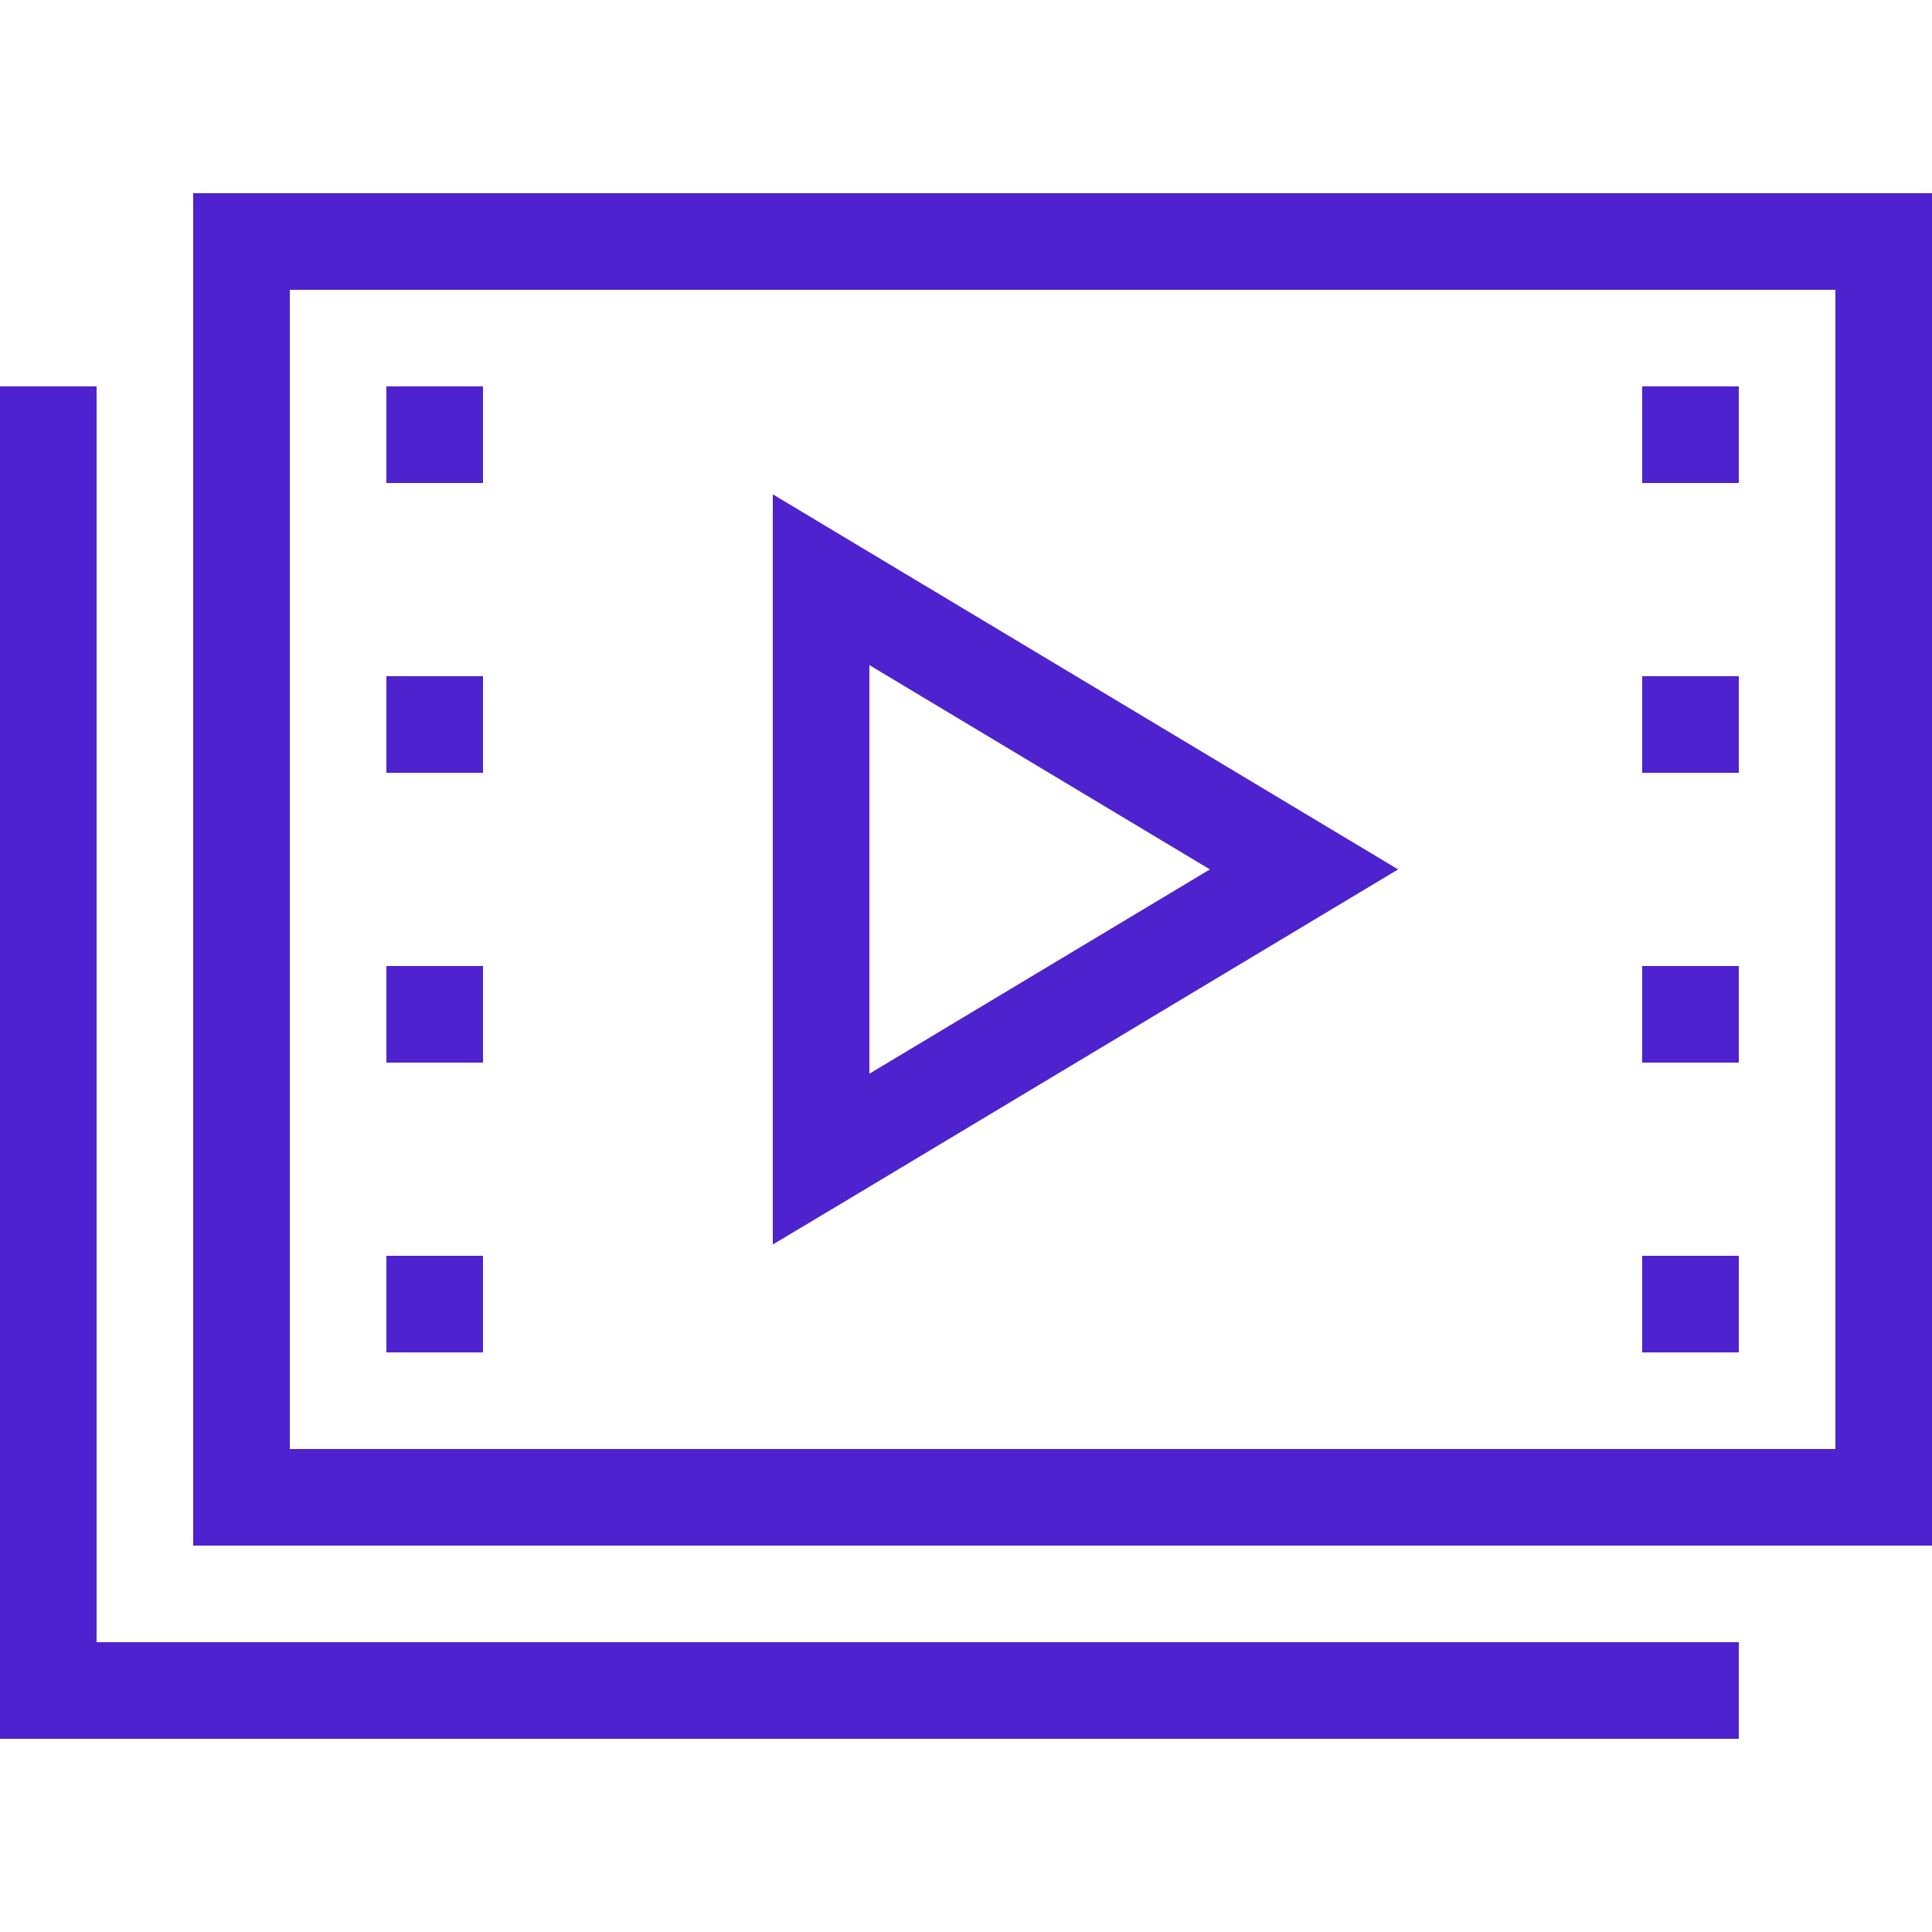 <!DOCTYPE svg PUBLIC "-//W3C//DTD SVG 1.1//EN" "http://www.w3.org/Graphics/SVG/1.1/DTD/svg11.dtd">
<!-- Uploaded to: SVG Repo, www.svgrepo.com, Transformed by: SVG Repo Mixer Tools -->
<svg width="800px" height="800px" viewBox="0 0 20 20" version="1.1" xmlns="http://www.w3.org/2000/svg" fill="#4E22CF">
<g id="SVGRepo_bgCarrier" stroke-width="0"/>
<g id="SVGRepo_tracerCarrier" stroke-linecap="round" stroke-linejoin="round"/>
<g id="SVGRepo_iconCarrier"> <g id="layer1"> <path d="M 2 2 L 2 16 L 20 16 L 20 2 L 2 2 z M 3 3 L 19 3 L 19 15 L 3 15 L 3 3 z M 0 4 L 0 18 L 18 18 L 18 17 L 1 17 L 1 4 L 0 4 z M 4 4 L 4 5 L 5 5 L 5 4 L 4 4 z M 17 4 L 17 5 L 18 5 L 18 4 L 17 4 z M 8 5.117 L 8 12.883 L 8.758 12.43 L 14.473 9 L 8 5.117 z M 9 6.885 L 12.525 9 L 9 11.115 L 9 6.885 z M 4 7 L 4 8 L 5 8 L 5 7 L 4 7 z M 17 7 L 17 8 L 18 8 L 18 7 L 17 7 z M 4 10 L 4 11 L 5 11 L 5 10 L 4 10 z M 17 10 L 17 11 L 18 11 L 18 10 L 17 10 z M 4 13 L 4 14 L 5 14 L 5 13 L 4 13 z M 17 13 L 17 14 L 18 14 L 18 13 L 17 13 z " style="fill:#4E22CF; fill-opacity:1; stroke:none; stroke-width:0px;"/> </g> </g>
</svg>